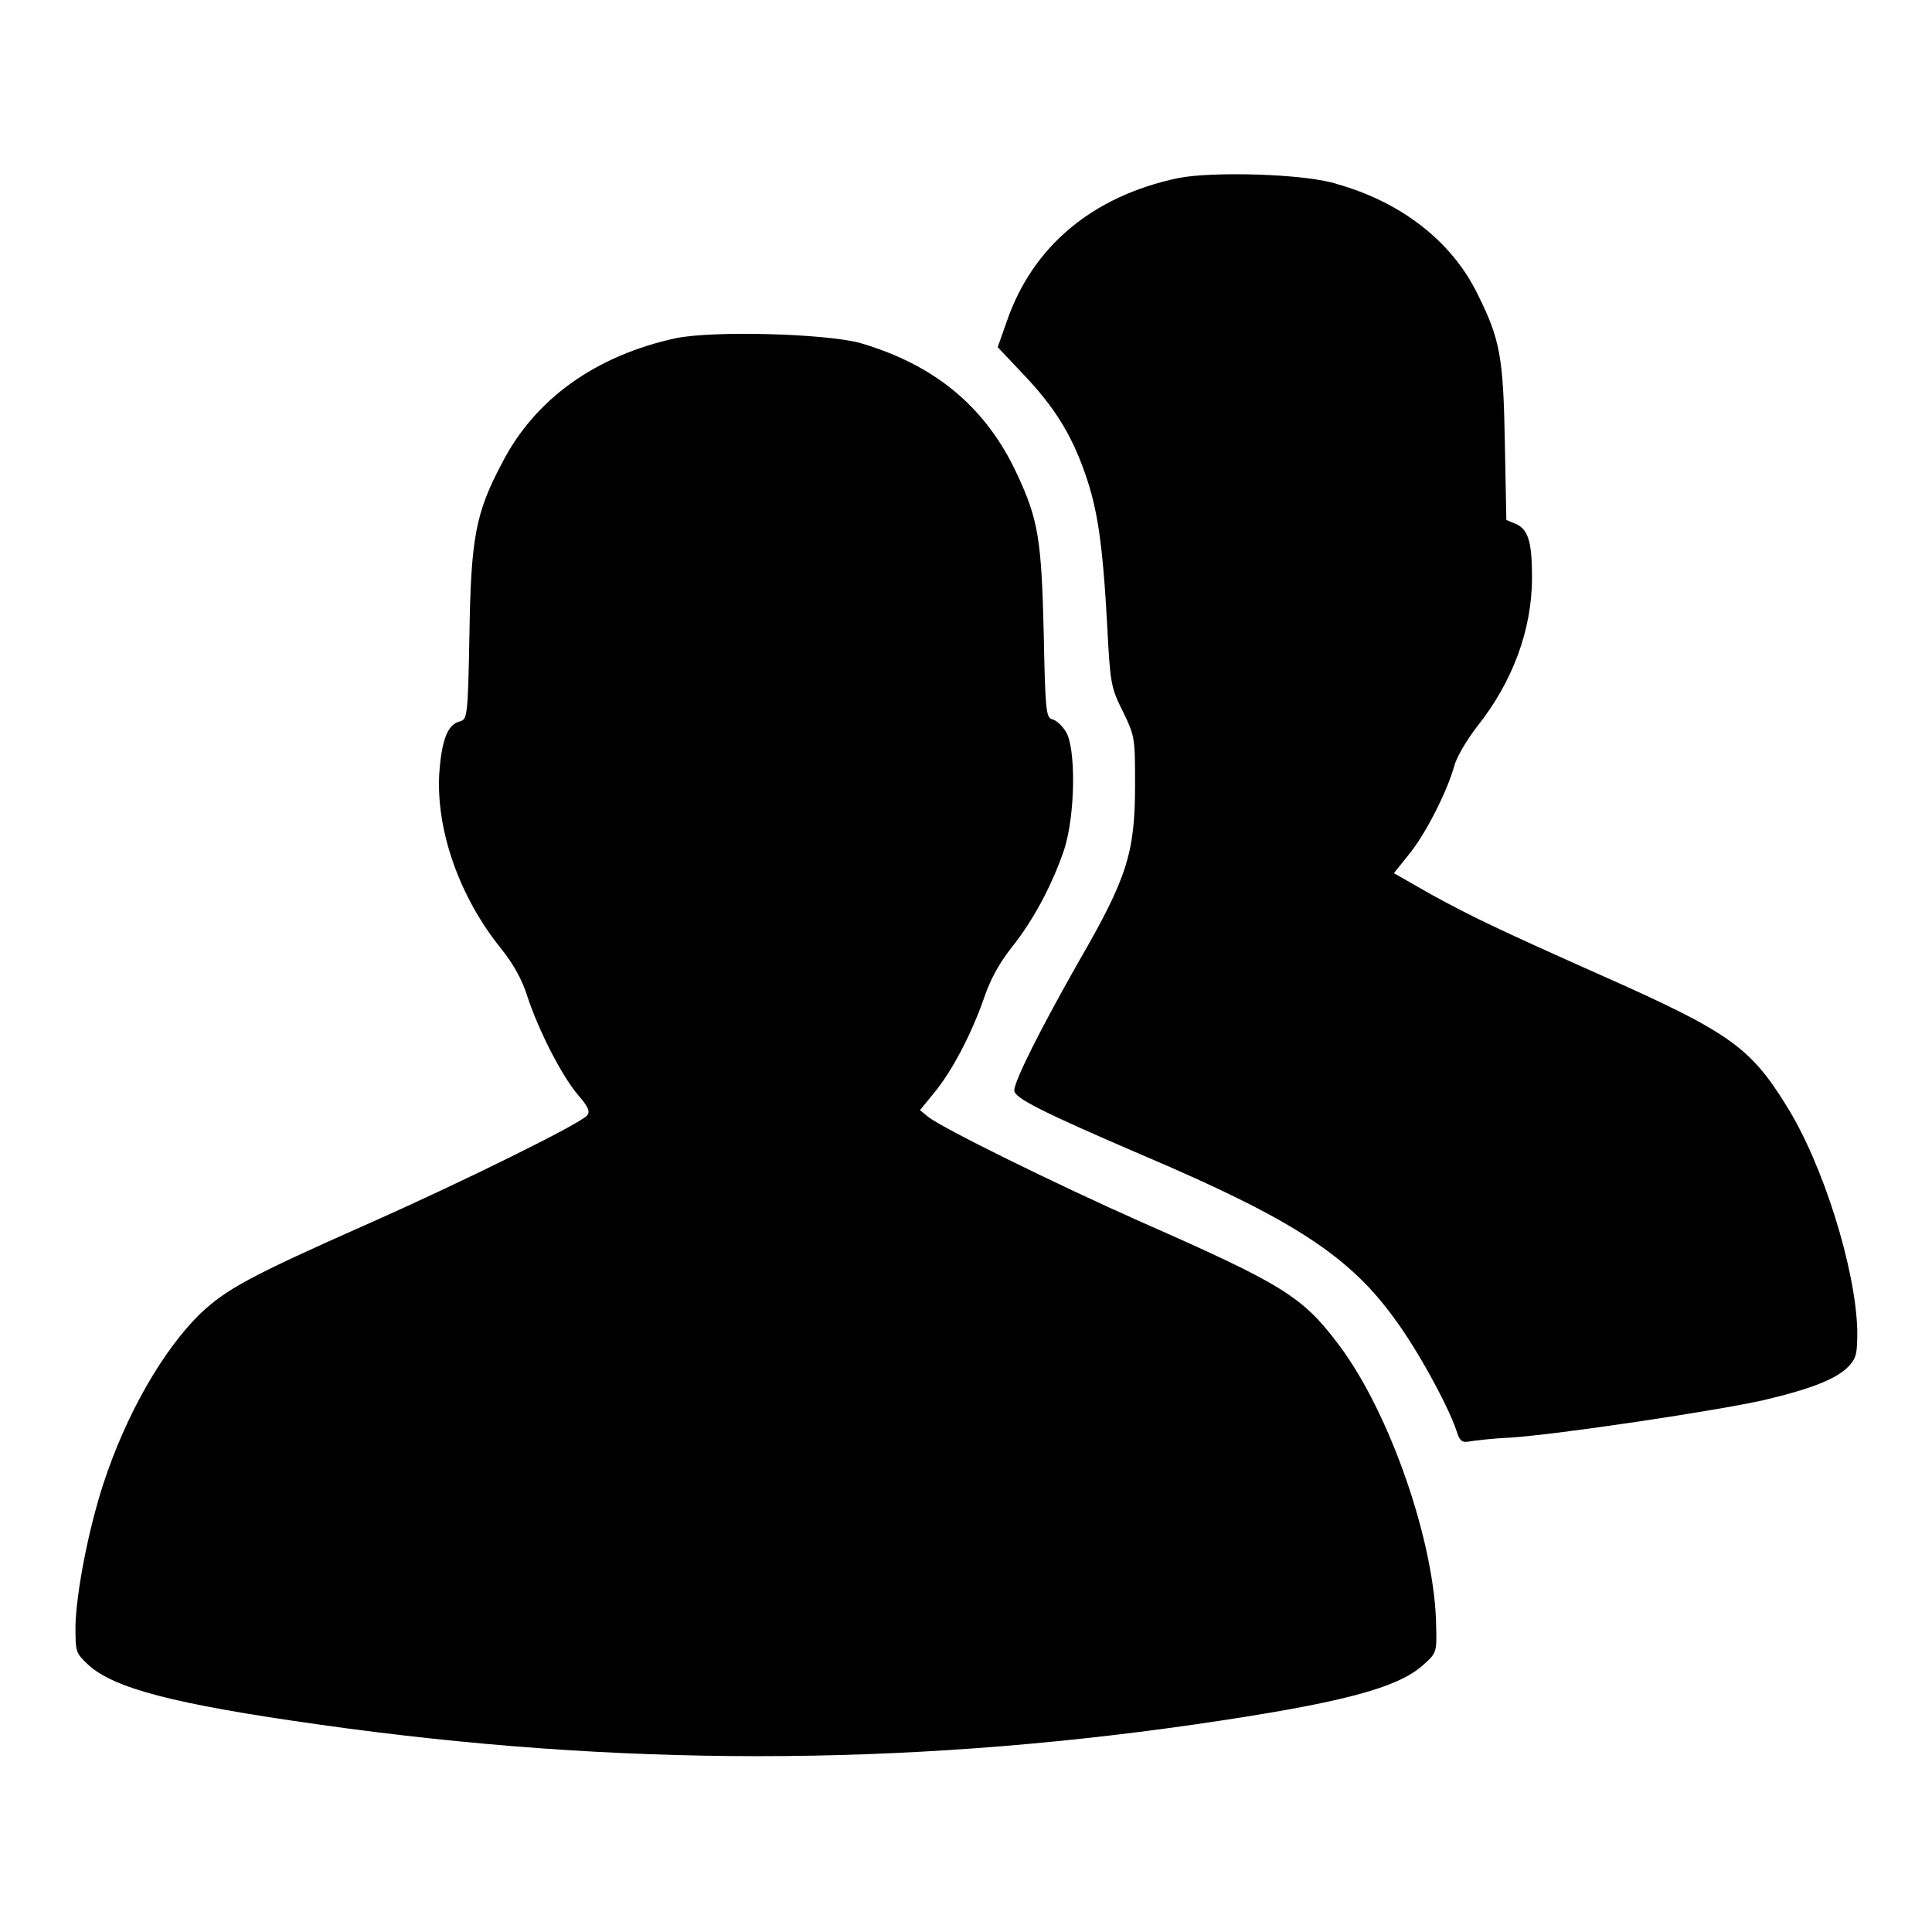 <?xml version="1.0" encoding="utf-8"?>
<!-- Svg Vector Icons : http://www.onlinewebfonts.com/icon -->
<!DOCTYPE svg PUBLIC "-//W3C//DTD SVG 1.1//EN" "http://www.w3.org/Graphics/SVG/1.1/DTD/svg11.dtd">
<svg version="1.1" xmlns="http://www.w3.org/2000/svg" xmlns:xlink="http://www.w3.org/1999/xlink" x="0px" y="0px" viewBox="0 0 256 256" enable-background="new 0 0 256 256" xml:space="preserve">
<g><g><g><path fill="#000000" d="M156.1,23.6c-11.4,2.4-19.3,9.1-22.7,19l-1.2,3.4l3.4,3.6c4.1,4.3,6.4,8,8.2,13.2c1.6,4.6,2.3,9,2.9,19.9c0.4,7.9,0.5,8.4,2.1,11.6c1.6,3.3,1.6,3.5,1.6,9.8c0,8.9-1.1,12.3-7.4,23.2c-5,8.8-8.6,15.9-8.6,17.2c0,1,3.8,2.9,17.3,8.7c19.7,8.4,27.2,13.3,33.2,21.7c2.9,3.9,7,11.4,8.1,14.7c0.4,1.3,0.7,1.6,1.7,1.4c0.6-0.1,3-0.4,5.3-0.5c6.4-0.4,27.7-3.6,33.8-5c6.3-1.5,9.6-2.8,11.2-4.5c1-1.1,1.1-1.7,1.1-4.7c-0.2-8.1-4.5-22-9.4-29.8c-4.8-7.8-7.7-9.8-24.6-17.3c-13.7-6.1-17.2-7.8-22.5-10.7l-4.9-2.8l2-2.5c2.2-2.7,5-8.2,6-11.7c0.3-1.2,1.7-3.5,3-5.2c4.7-5.9,7.3-12.8,7.3-19.8c0-4.7-0.5-6.4-2.2-7.1l-1.2-0.5l-0.2-10.2c-0.2-11.3-0.6-13.7-3.6-19.7c-3.4-7-10.1-12.2-18.6-14.6C173,23,160.5,22.7,156.1,23.6z"/><path fill="#000000" d="M89.6,44.8c-10.6,2.3-18.7,8-23.1,16.6c-3.5,6.6-4.1,9.9-4.3,22.8c-0.2,11-0.3,11.1-1.3,11.4c-1.6,0.4-2.4,2.5-2.7,7c-0.4,7.5,2.7,16.3,8.2,23.1c1.6,2,2.8,4.1,3.5,6.4c1.5,4.5,4.5,10.4,6.7,13c1.4,1.6,1.6,2.2,1.2,2.7c-0.9,1.1-16.5,8.8-28.9,14.3c-15.8,7-18.9,8.7-22.4,12c-4.9,4.8-9.8,13.3-12.8,22.5c-2,6.1-3.6,14.5-3.7,18.8c0,3.5,0,3.6,1.7,5.2c3.4,3.1,11.3,5.2,30.5,7.9c39.5,5.6,77.1,5.6,116.1,0c19.3-2.8,26.9-4.8,30.3-7.9c1.7-1.5,1.8-1.7,1.7-5c-0.1-11-6.1-28.4-12.9-37.4c-4.8-6.4-7.4-8-26-16.2c-11.5-5.1-26.5-12.5-28.4-14l-1.1-0.9l1.8-2.2c2.5-3,5-7.9,6.6-12.4c0.9-2.7,2-4.7,3.7-6.9c2.9-3.6,5.4-8.3,7-13c1.5-4.6,1.6-13.6,0.2-15.7c-0.5-0.8-1.3-1.5-1.8-1.6c-0.8-0.2-0.9-1.3-1.1-11.4c-0.3-12.3-0.7-15-3.5-21c-4.1-8.9-10.9-14.6-21-17.5C109,44.2,94.7,43.8,89.6,44.8z"/></g></g></g>
</svg>